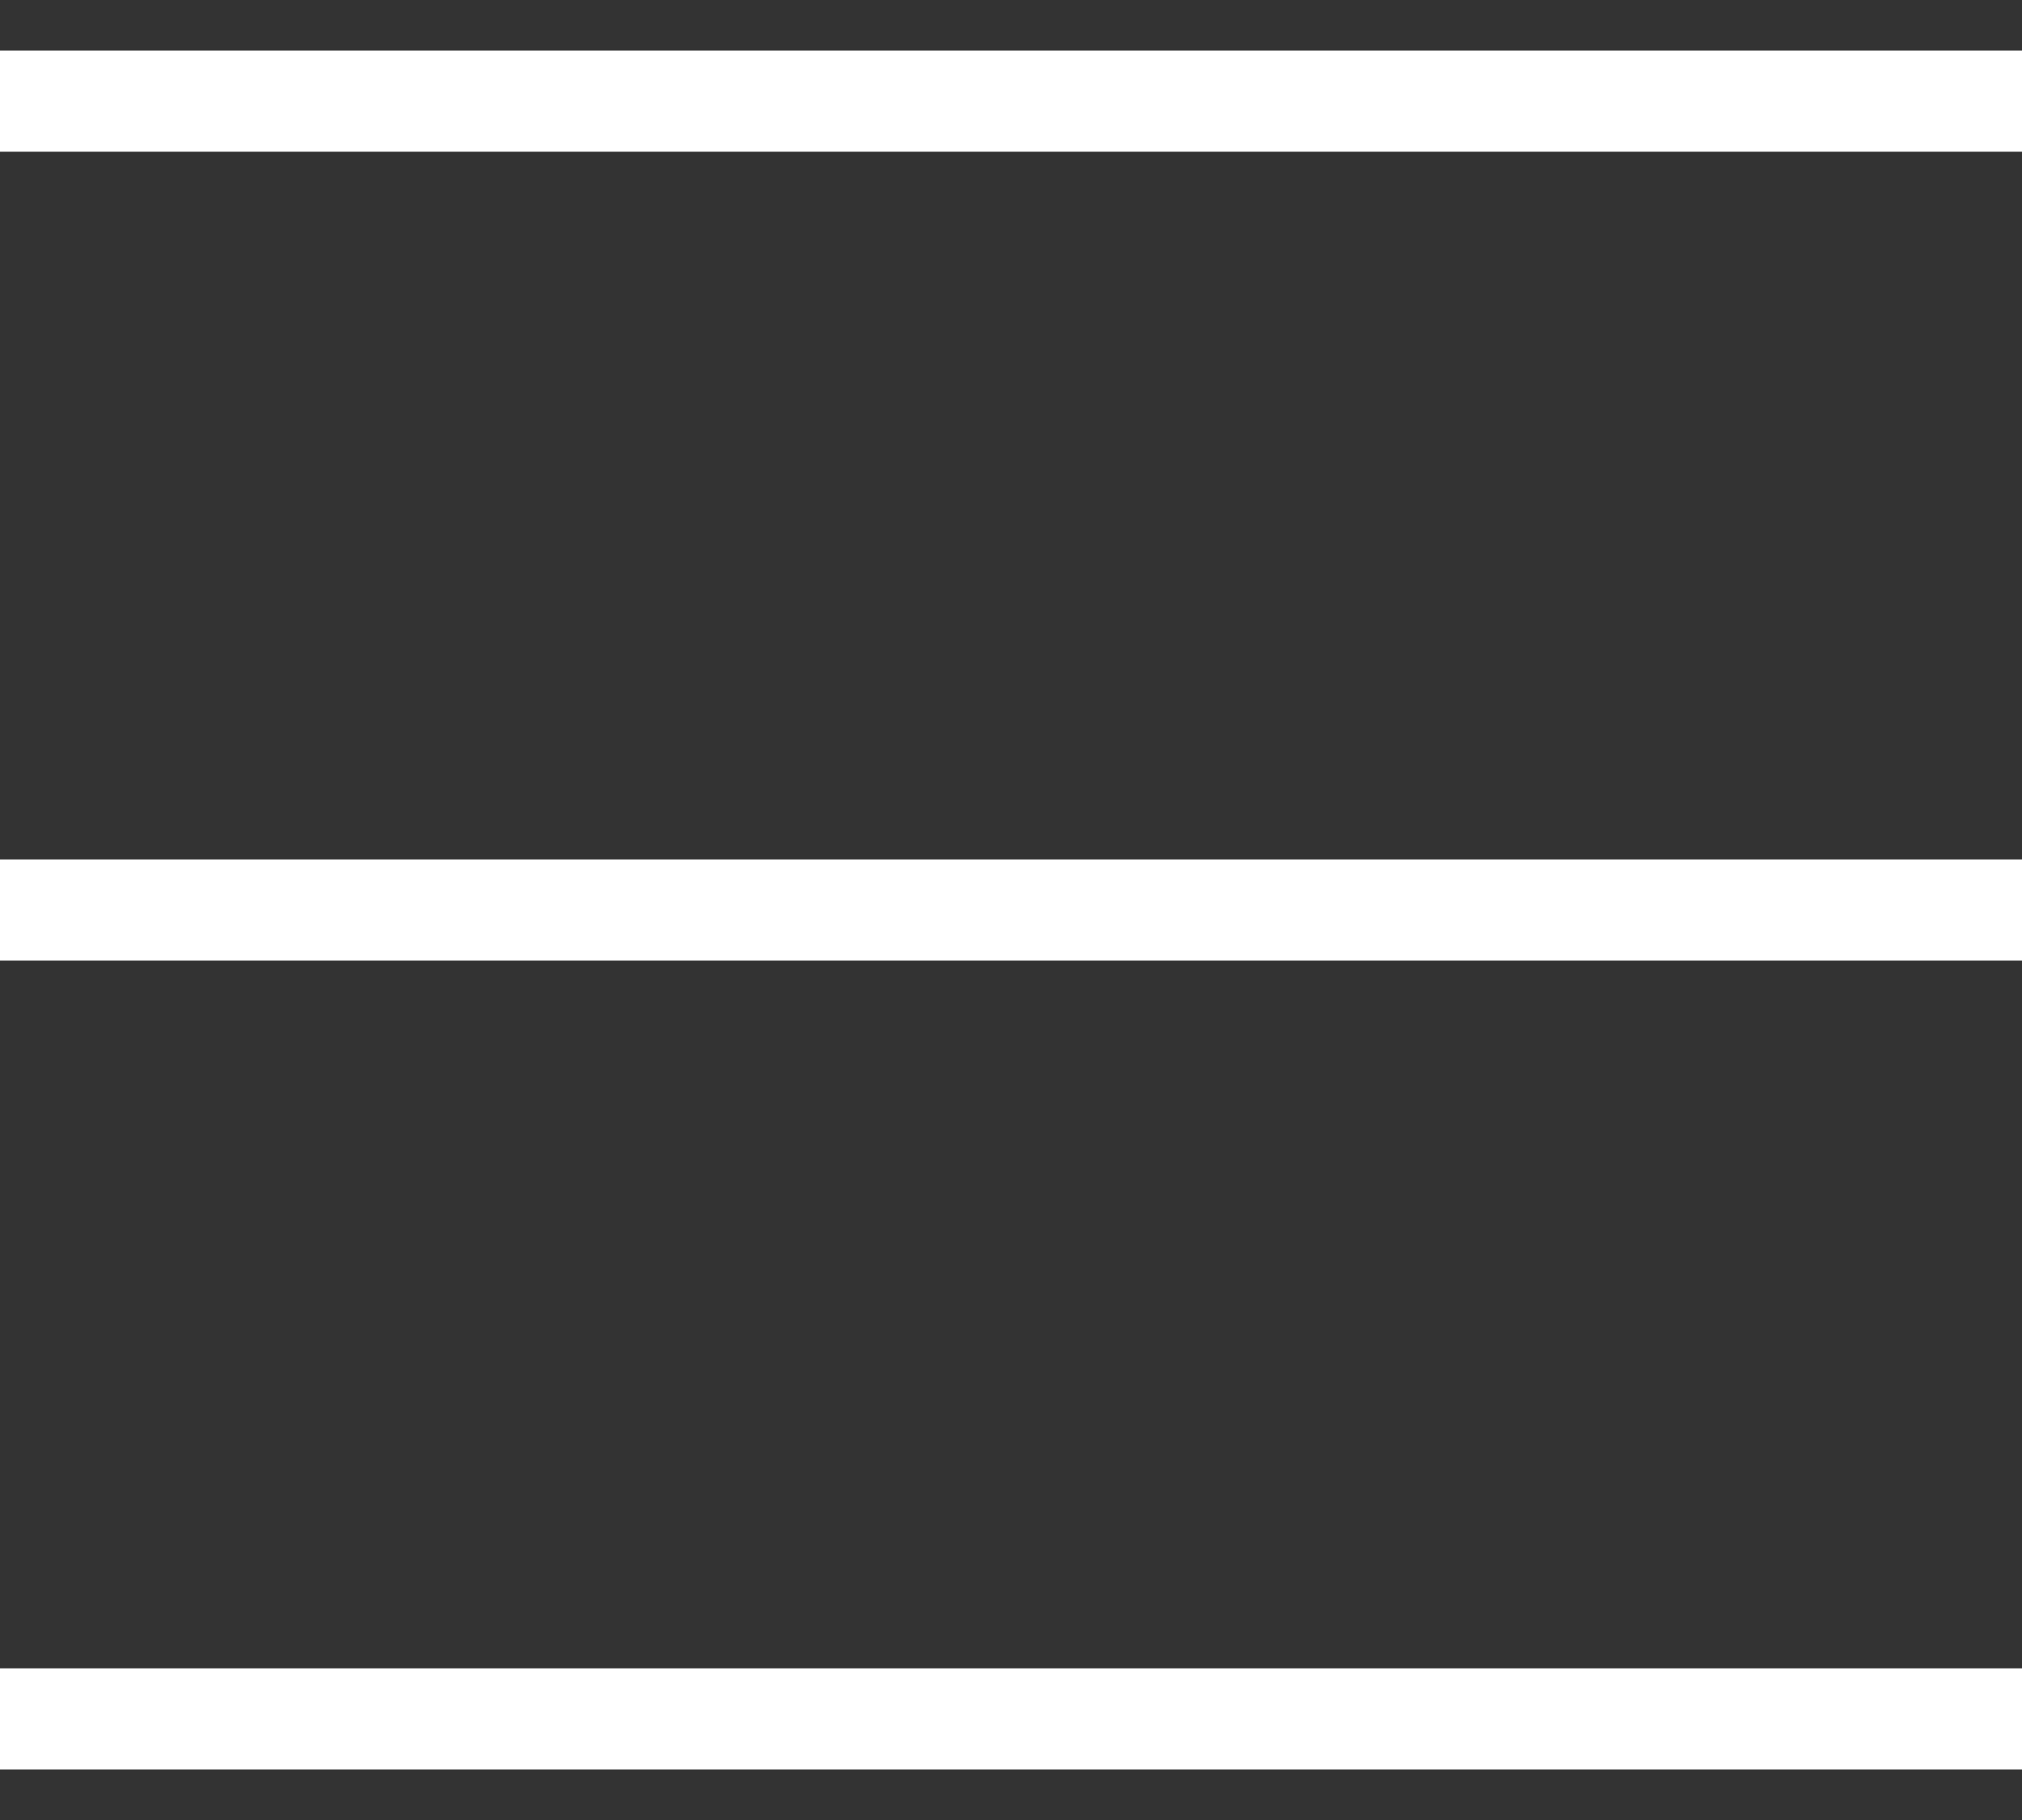 <svg width="20" height="18" viewBox="0 0 20 18" fill="none" xmlns="http://www.w3.org/2000/svg">
<rect x="0" y="0" width="20" height="18" fill="#333333" stroke="none"/>
<path d="M0 1C7.81 1 12.19 1 20 1M0 9H20M0 17H20" stroke="white" stroke-linejoin="round"/>
</svg>
